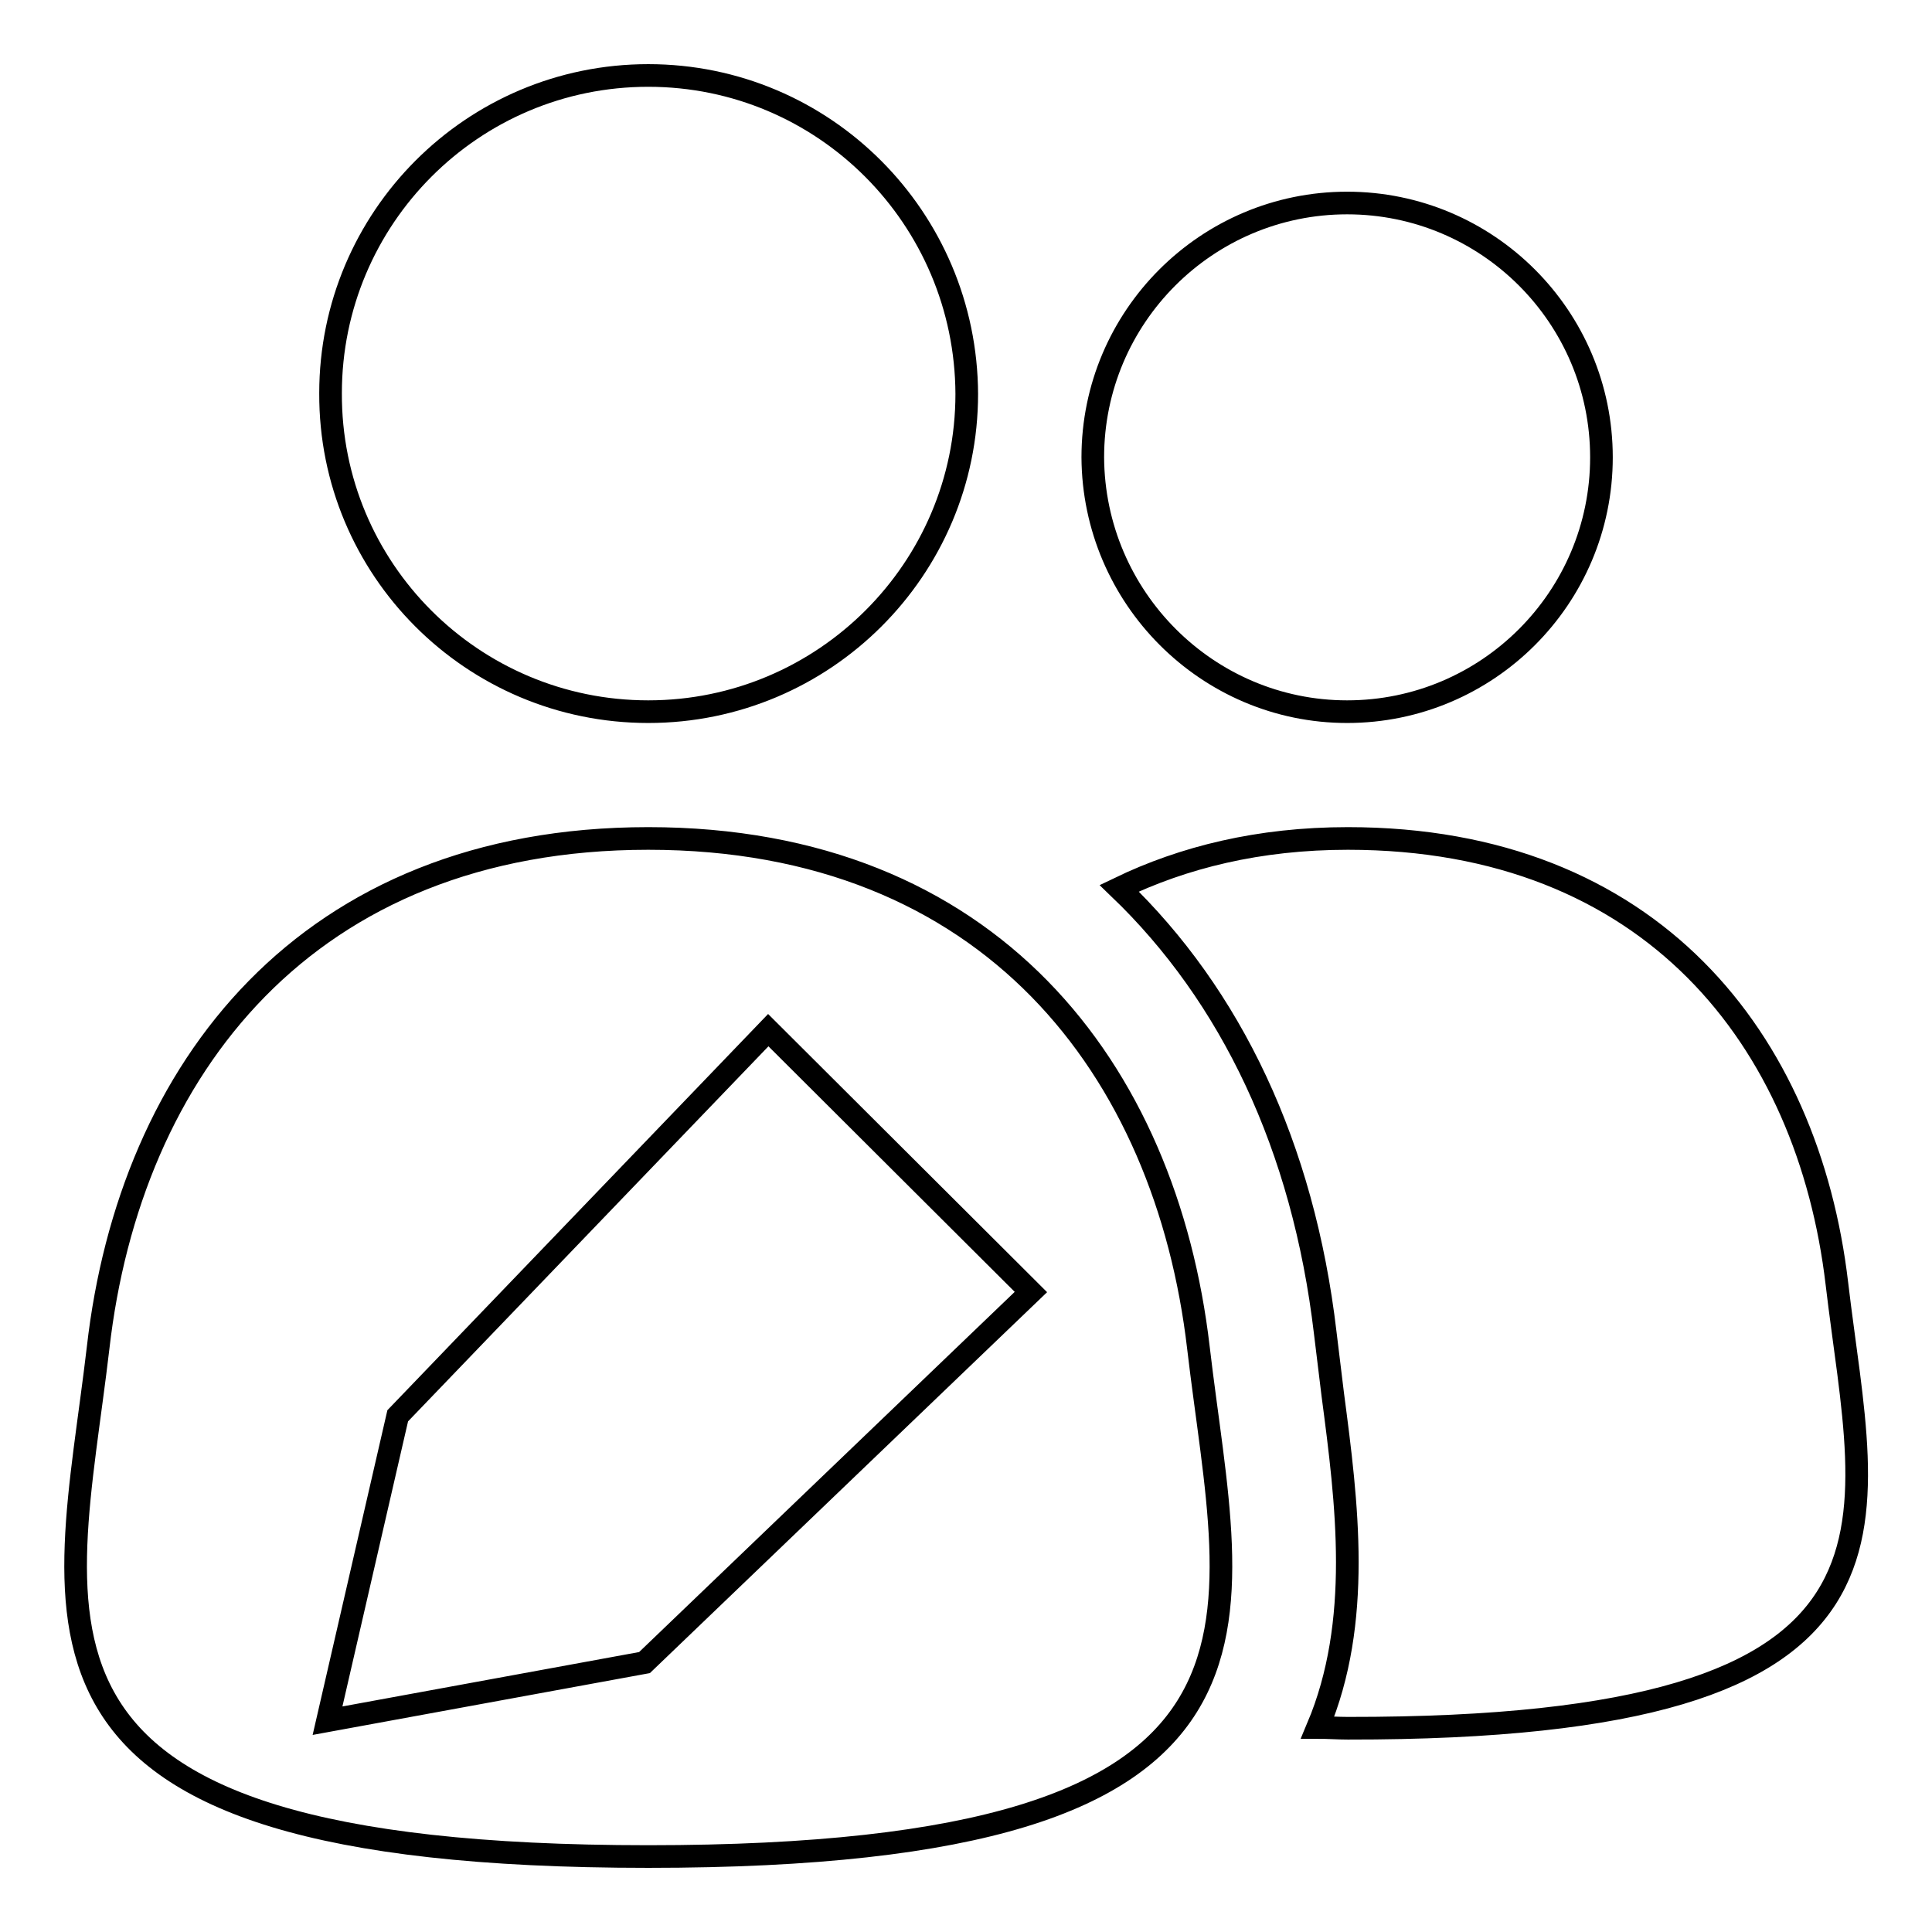 <?xml version="1.0" encoding="utf-8"?>
<!-- Svg Vector Icons : http://www.onlinewebfonts.com/icon -->
<!DOCTYPE svg PUBLIC "-//W3C//DTD SVG 1.1//EN" "http://www.w3.org/Graphics/SVG/1.1/DTD/svg11.dtd">
<svg version="1.1" xmlns="http://www.w3.org/2000/svg" xmlns:xlink="http://www.w3.org/1999/xlink" x="0px" y="0px" viewBox="0 0 256 256" enable-background="new 0 0 256 256" xml:space="preserve">
<g><g><path stroke-width="3" fill-opacity="0" stroke="#000000"  d="M85.9,94.3c23.3,0,42.2-18.9,42.2-42.1C128,28.9,109.2,10,85.9,10c-23.3,0-42.1,18.9-42.1,42.1C43.7,75.4,62.6,94.3,85.9,94.3z M178.5,94.3c18.6,0,33.7-15.1,33.7-33.7c0-18.6-15.1-33.7-33.7-33.7c-18.6,0-33.7,15.1-33.7,33.7C144.9,79.2,160,94.3,178.5,94.3z M85.9,111.1c-45.3,0-68.7,30.6-72.9,67.5C8.7,215.4-3,246,85.9,246c88.9,0,77.2-30.6,72.9-67.4C154.5,141.7,131.2,111.1,85.9,111.1z M85.4,220.3L43.4,228l9.3-40.4l49.1-51.1l34.8,34.7L85.4,220.3z M243.4,170.1c-3.8-32.3-24.6-59-64.8-59c-11.8,0-21.8,2.5-30.3,6.6c14.8,14.2,24.4,34.2,27.3,58.9l1,8.2c1.9,14.4,3.9,30.1-2,44.1c1.4,0,2.6,0.1,4,0.1C257.5,229.1,247.2,202.4,243.4,170.1z"/></g></g>
</svg>